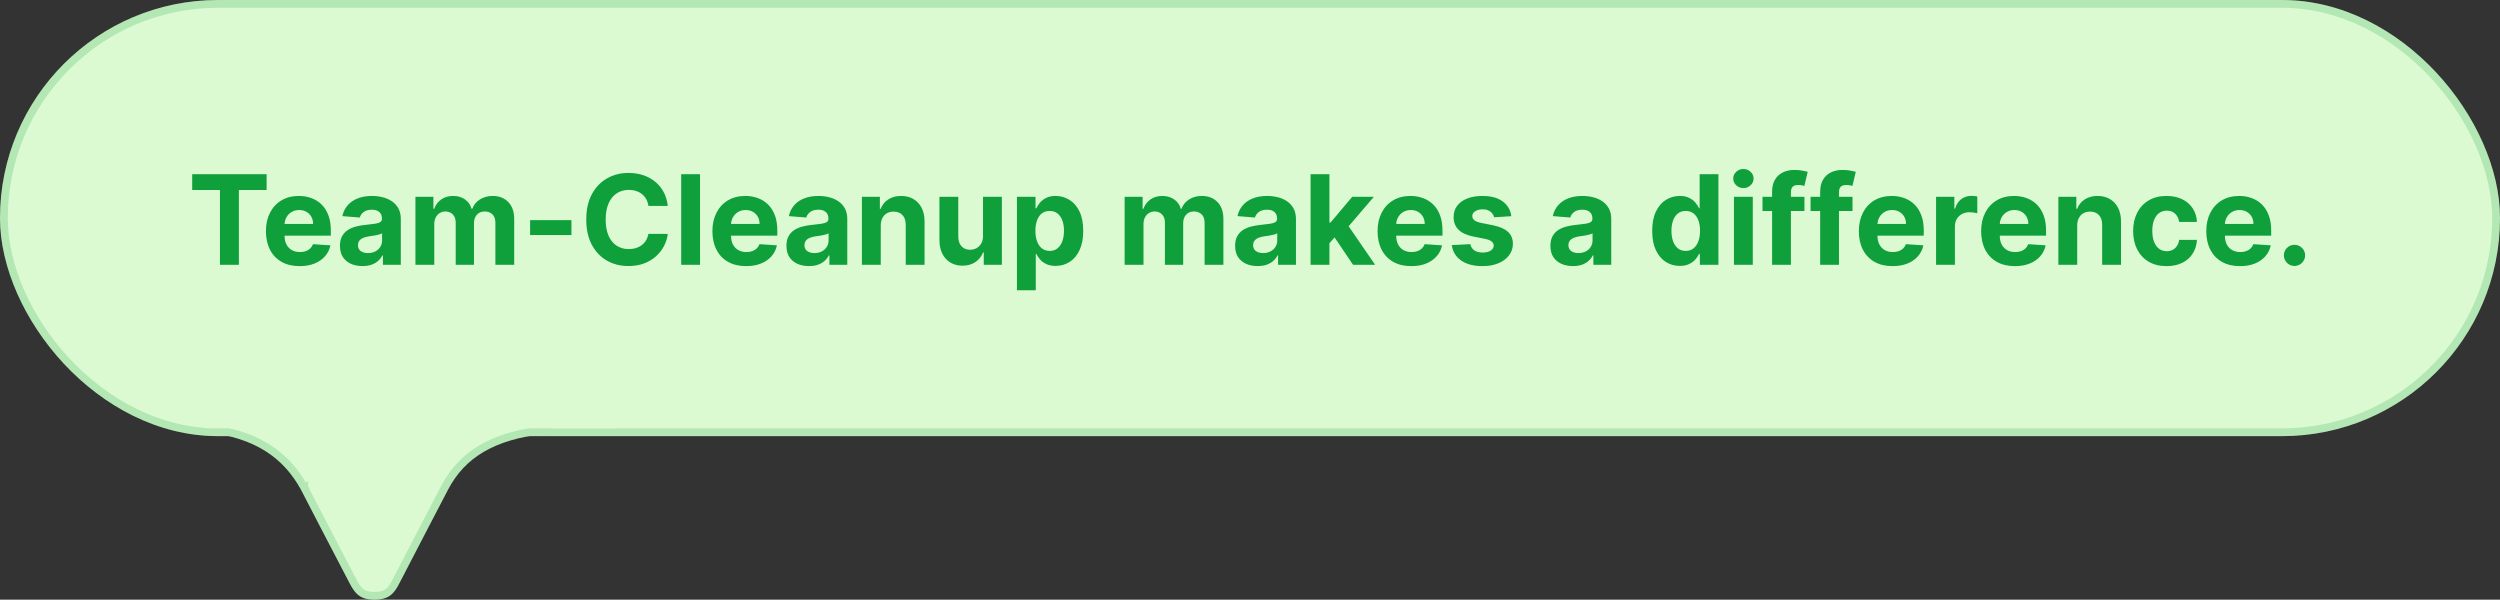 <svg width="321" height="77" viewBox="0 0 321 77" fill="none" xmlns="http://www.w3.org/2000/svg">
<rect x="0" y="0" width="321" height="77" fill="#333333" stroke="none"/>
<rect width="321" height="56" rx="28" fill="#DCFAD2"/>
<rect x="0.5" y="0.5" width="320" height="55" rx="27.5" stroke="#0FA03C" stroke-opacity="0.2"/>
<path d="M24.678 24.392V22.364H34.234V24.392H30.672V34H28.24V24.392H24.678ZM38.474 34.17C37.577 34.17 36.804 33.989 36.156 33.625C35.512 33.258 35.016 32.739 34.668 32.068C34.319 31.394 34.145 30.597 34.145 29.676C34.145 28.778 34.319 27.991 34.668 27.312C35.016 26.634 35.507 26.106 36.139 25.727C36.776 25.349 37.522 25.159 38.378 25.159C38.954 25.159 39.49 25.252 39.986 25.438C40.486 25.619 40.921 25.894 41.293 26.261C41.668 26.629 41.959 27.091 42.168 27.648C42.376 28.201 42.48 28.849 42.48 29.591V30.256H35.111V28.756H40.202C40.202 28.407 40.126 28.099 39.974 27.829C39.823 27.561 39.613 27.35 39.344 27.199C39.079 27.044 38.77 26.966 38.418 26.966C38.05 26.966 37.724 27.051 37.44 27.222C37.16 27.388 36.94 27.614 36.781 27.898C36.622 28.178 36.541 28.491 36.537 28.835V30.261C36.537 30.693 36.617 31.066 36.776 31.381C36.938 31.695 37.168 31.938 37.463 32.108C37.758 32.278 38.109 32.364 38.514 32.364C38.783 32.364 39.029 32.326 39.253 32.25C39.476 32.174 39.668 32.061 39.827 31.909C39.986 31.758 40.107 31.572 40.19 31.352L42.429 31.5C42.315 32.038 42.082 32.508 41.73 32.909C41.382 33.307 40.931 33.617 40.378 33.841C39.829 34.061 39.194 34.17 38.474 34.17ZM46.548 34.165C45.992 34.165 45.495 34.068 45.06 33.875C44.624 33.678 44.279 33.388 44.026 33.006C43.776 32.619 43.651 32.138 43.651 31.562C43.651 31.078 43.74 30.671 43.918 30.341C44.096 30.011 44.338 29.746 44.645 29.546C44.952 29.345 45.3 29.193 45.69 29.091C46.084 28.989 46.497 28.917 46.929 28.875C47.437 28.822 47.846 28.773 48.156 28.727C48.467 28.678 48.692 28.606 48.832 28.511C48.972 28.417 49.043 28.276 49.043 28.091V28.057C49.043 27.697 48.929 27.419 48.702 27.222C48.478 27.025 48.16 26.926 47.747 26.926C47.312 26.926 46.965 27.023 46.707 27.216C46.45 27.405 46.279 27.644 46.196 27.932L43.957 27.75C44.071 27.22 44.294 26.761 44.628 26.375C44.961 25.985 45.391 25.686 45.918 25.477C46.448 25.265 47.062 25.159 47.758 25.159C48.243 25.159 48.707 25.216 49.151 25.329C49.597 25.443 49.993 25.619 50.338 25.858C50.687 26.097 50.961 26.403 51.162 26.778C51.363 27.15 51.463 27.595 51.463 28.114V34H49.168V32.79H49.099C48.959 33.062 48.772 33.303 48.537 33.511C48.302 33.716 48.02 33.877 47.69 33.994C47.361 34.108 46.98 34.165 46.548 34.165ZM47.242 32.494C47.597 32.494 47.912 32.424 48.185 32.284C48.457 32.14 48.671 31.947 48.827 31.704C48.982 31.462 49.06 31.188 49.06 30.881V29.954C48.984 30.004 48.88 30.049 48.747 30.091C48.618 30.129 48.472 30.165 48.31 30.199C48.147 30.229 47.984 30.258 47.821 30.284C47.658 30.307 47.51 30.328 47.378 30.347C47.094 30.388 46.846 30.454 46.633 30.546C46.421 30.636 46.257 30.759 46.139 30.915C46.022 31.066 45.963 31.256 45.963 31.483C45.963 31.812 46.082 32.064 46.321 32.239C46.563 32.409 46.87 32.494 47.242 32.494ZM53.341 34V25.273H55.648V26.812H55.75C55.932 26.301 56.235 25.898 56.659 25.602C57.083 25.307 57.591 25.159 58.182 25.159C58.78 25.159 59.29 25.309 59.71 25.608C60.131 25.903 60.411 26.305 60.551 26.812H60.642C60.82 26.312 61.142 25.913 61.608 25.614C62.078 25.311 62.633 25.159 63.273 25.159C64.087 25.159 64.748 25.419 65.256 25.938C65.767 26.453 66.023 27.184 66.023 28.131V34H63.608V28.608C63.608 28.123 63.479 27.759 63.222 27.517C62.964 27.275 62.642 27.153 62.256 27.153C61.816 27.153 61.474 27.294 61.227 27.574C60.981 27.85 60.858 28.216 60.858 28.671V34H58.511V28.557C58.511 28.129 58.388 27.788 58.142 27.534C57.9 27.28 57.58 27.153 57.182 27.153C56.913 27.153 56.67 27.222 56.455 27.358C56.242 27.491 56.074 27.678 55.949 27.921C55.824 28.159 55.761 28.439 55.761 28.761V34H53.341ZM73.372 28.261V30.182H68.065V28.261H73.372ZM85.747 26.438H83.258C83.213 26.116 83.12 25.829 82.98 25.579C82.84 25.326 82.66 25.11 82.44 24.932C82.221 24.754 81.967 24.617 81.679 24.523C81.395 24.428 81.086 24.381 80.753 24.381C80.151 24.381 79.626 24.53 79.179 24.829C78.732 25.125 78.385 25.557 78.139 26.125C77.893 26.689 77.77 27.375 77.77 28.182C77.77 29.011 77.893 29.708 78.139 30.273C78.389 30.837 78.738 31.263 79.185 31.551C79.632 31.839 80.149 31.983 80.736 31.983C81.065 31.983 81.37 31.939 81.651 31.852C81.935 31.765 82.187 31.638 82.406 31.472C82.626 31.301 82.808 31.095 82.952 30.852C83.099 30.61 83.202 30.333 83.258 30.023L85.747 30.034C85.683 30.568 85.522 31.083 85.264 31.579C85.01 32.072 84.668 32.513 84.236 32.903C83.808 33.29 83.296 33.597 82.702 33.824C82.111 34.047 81.442 34.159 80.696 34.159C79.658 34.159 78.73 33.924 77.912 33.455C77.097 32.985 76.454 32.305 75.98 31.415C75.51 30.525 75.276 29.447 75.276 28.182C75.276 26.913 75.514 25.833 75.992 24.943C76.469 24.053 77.117 23.375 77.935 22.909C78.753 22.439 79.673 22.204 80.696 22.204C81.37 22.204 81.995 22.299 82.571 22.489C83.151 22.678 83.664 22.954 84.111 23.318C84.558 23.678 84.921 24.119 85.202 24.642C85.486 25.165 85.668 25.763 85.747 26.438ZM89.886 22.364V34H87.466V22.364H89.886ZM95.803 34.17C94.905 34.17 94.132 33.989 93.484 33.625C92.84 33.258 92.344 32.739 91.996 32.068C91.647 31.394 91.473 30.597 91.473 29.676C91.473 28.778 91.647 27.991 91.996 27.312C92.344 26.634 92.835 26.106 93.467 25.727C94.104 25.349 94.85 25.159 95.706 25.159C96.282 25.159 96.818 25.252 97.314 25.438C97.814 25.619 98.249 25.894 98.621 26.261C98.996 26.629 99.287 27.091 99.496 27.648C99.704 28.201 99.808 28.849 99.808 29.591V30.256H92.439V28.756H97.53C97.53 28.407 97.454 28.099 97.303 27.829C97.151 27.561 96.941 27.35 96.672 27.199C96.407 27.044 96.098 26.966 95.746 26.966C95.378 26.966 95.053 27.051 94.769 27.222C94.488 27.388 94.269 27.614 94.109 27.898C93.95 28.178 93.869 28.491 93.865 28.835V30.261C93.865 30.693 93.945 31.066 94.104 31.381C94.267 31.695 94.496 31.938 94.791 32.108C95.087 32.278 95.437 32.364 95.842 32.364C96.111 32.364 96.358 32.326 96.581 32.25C96.805 32.174 96.996 32.061 97.155 31.909C97.314 31.758 97.435 31.572 97.519 31.352L99.757 31.5C99.644 32.038 99.41 32.508 99.058 32.909C98.71 33.307 98.259 33.617 97.706 33.841C97.157 34.061 96.522 34.17 95.803 34.17ZM103.876 34.165C103.32 34.165 102.823 34.068 102.388 33.875C101.952 33.678 101.607 33.388 101.354 33.006C101.104 32.619 100.979 32.138 100.979 31.562C100.979 31.078 101.068 30.671 101.246 30.341C101.424 30.011 101.666 29.746 101.973 29.546C102.28 29.345 102.628 29.193 103.018 29.091C103.412 28.989 103.825 28.917 104.257 28.875C104.765 28.822 105.174 28.773 105.484 28.727C105.795 28.678 106.02 28.606 106.161 28.511C106.301 28.417 106.371 28.276 106.371 28.091V28.057C106.371 27.697 106.257 27.419 106.03 27.222C105.806 27.025 105.488 26.926 105.075 26.926C104.64 26.926 104.293 27.023 104.036 27.216C103.778 27.405 103.607 27.644 103.524 27.932L101.286 27.75C101.399 27.22 101.623 26.761 101.956 26.375C102.289 25.985 102.719 25.686 103.246 25.477C103.776 25.265 104.39 25.159 105.087 25.159C105.571 25.159 106.036 25.216 106.479 25.329C106.926 25.443 107.321 25.619 107.666 25.858C108.015 26.097 108.289 26.403 108.49 26.778C108.691 27.15 108.791 27.595 108.791 28.114V34H106.496V32.79H106.428C106.287 33.062 106.1 33.303 105.865 33.511C105.63 33.716 105.348 33.877 105.018 33.994C104.689 34.108 104.308 34.165 103.876 34.165ZM104.57 32.494C104.926 32.494 105.24 32.424 105.513 32.284C105.786 32.14 106 31.947 106.155 31.704C106.31 31.462 106.388 31.188 106.388 30.881V29.954C106.312 30.004 106.208 30.049 106.075 30.091C105.946 30.129 105.801 30.165 105.638 30.199C105.475 30.229 105.312 30.258 105.149 30.284C104.986 30.307 104.839 30.328 104.706 30.347C104.422 30.388 104.174 30.454 103.962 30.546C103.75 30.636 103.585 30.759 103.467 30.915C103.35 31.066 103.291 31.256 103.291 31.483C103.291 31.812 103.411 32.064 103.649 32.239C103.892 32.409 104.198 32.494 104.57 32.494ZM113.089 28.954V34H110.669V25.273H112.976V26.812H113.078C113.271 26.305 113.595 25.903 114.05 25.608C114.504 25.309 115.055 25.159 115.703 25.159C116.309 25.159 116.838 25.292 117.288 25.557C117.739 25.822 118.089 26.201 118.339 26.693C118.589 27.182 118.714 27.765 118.714 28.443V34H116.294V28.875C116.298 28.341 116.161 27.924 115.885 27.625C115.608 27.322 115.228 27.171 114.743 27.171C114.417 27.171 114.129 27.241 113.879 27.381C113.633 27.521 113.44 27.725 113.3 27.994C113.163 28.259 113.093 28.579 113.089 28.954ZM126.219 30.284V25.273H128.639V34H126.315V32.415H126.224C126.027 32.926 125.7 33.337 125.241 33.648C124.787 33.958 124.232 34.114 123.577 34.114C122.993 34.114 122.48 33.981 122.037 33.716C121.594 33.451 121.247 33.074 120.997 32.585C120.751 32.097 120.626 31.511 120.622 30.829V25.273H123.043V30.398C123.046 30.913 123.185 31.32 123.457 31.619C123.73 31.919 124.096 32.068 124.554 32.068C124.846 32.068 125.118 32.002 125.372 31.869C125.626 31.733 125.83 31.532 125.986 31.267C126.145 31.002 126.223 30.674 126.219 30.284ZM130.575 37.273V25.273H132.962V26.739H133.07C133.176 26.504 133.329 26.265 133.53 26.023C133.734 25.776 134 25.572 134.325 25.409C134.655 25.242 135.064 25.159 135.553 25.159C136.189 25.159 136.776 25.326 137.314 25.659C137.852 25.989 138.282 26.487 138.604 27.153C138.926 27.816 139.087 28.648 139.087 29.648C139.087 30.621 138.929 31.443 138.615 32.114C138.304 32.78 137.88 33.286 137.342 33.631C136.808 33.972 136.21 34.142 135.547 34.142C135.077 34.142 134.678 34.064 134.348 33.909C134.022 33.754 133.755 33.559 133.547 33.324C133.339 33.085 133.179 32.845 133.07 32.602H132.996V37.273H130.575ZM132.945 29.636C132.945 30.155 133.017 30.608 133.161 30.994C133.304 31.381 133.513 31.682 133.786 31.898C134.058 32.11 134.39 32.216 134.78 32.216C135.174 32.216 135.507 32.108 135.78 31.892C136.053 31.672 136.259 31.369 136.399 30.983C136.543 30.593 136.615 30.144 136.615 29.636C136.615 29.133 136.545 28.689 136.405 28.307C136.265 27.924 136.058 27.625 135.786 27.409C135.513 27.193 135.178 27.085 134.78 27.085C134.386 27.085 134.053 27.189 133.78 27.398C133.511 27.606 133.304 27.901 133.161 28.284C133.017 28.667 132.945 29.117 132.945 29.636ZM144.403 34V25.273H146.71V26.812H146.812C146.994 26.301 147.297 25.898 147.722 25.602C148.146 25.307 148.653 25.159 149.244 25.159C149.843 25.159 150.352 25.309 150.773 25.608C151.193 25.903 151.473 26.305 151.614 26.812H151.705C151.883 26.312 152.205 25.913 152.67 25.614C153.14 25.311 153.695 25.159 154.335 25.159C155.15 25.159 155.811 25.419 156.318 25.938C156.83 26.453 157.085 27.184 157.085 28.131V34H154.67V28.608C154.67 28.123 154.542 27.759 154.284 27.517C154.027 27.275 153.705 27.153 153.318 27.153C152.879 27.153 152.536 27.294 152.29 27.574C152.044 27.85 151.92 28.216 151.92 28.671V34H149.574V28.557C149.574 28.129 149.451 27.788 149.205 27.534C148.962 27.28 148.642 27.153 148.244 27.153C147.975 27.153 147.733 27.222 147.517 27.358C147.305 27.491 147.136 27.678 147.011 27.921C146.886 28.159 146.824 28.439 146.824 28.761V34H144.403ZM161.486 34.165C160.929 34.165 160.433 34.068 159.997 33.875C159.562 33.678 159.217 33.388 158.963 33.006C158.713 32.619 158.588 32.138 158.588 31.562C158.588 31.078 158.677 30.671 158.855 30.341C159.033 30.011 159.276 29.746 159.582 29.546C159.889 29.345 160.238 29.193 160.628 29.091C161.022 28.989 161.435 28.917 161.866 28.875C162.374 28.822 162.783 28.773 163.094 28.727C163.404 28.678 163.63 28.606 163.77 28.511C163.91 28.417 163.98 28.276 163.98 28.091V28.057C163.98 27.697 163.866 27.419 163.639 27.222C163.416 27.025 163.098 26.926 162.685 26.926C162.249 26.926 161.902 27.023 161.645 27.216C161.387 27.405 161.217 27.644 161.134 27.932L158.895 27.75C159.009 27.22 159.232 26.761 159.565 26.375C159.899 25.985 160.329 25.686 160.855 25.477C161.385 25.265 161.999 25.159 162.696 25.159C163.181 25.159 163.645 25.216 164.088 25.329C164.535 25.443 164.931 25.619 165.276 25.858C165.624 26.097 165.899 26.403 166.099 26.778C166.3 27.15 166.401 27.595 166.401 28.114V34H164.105V32.79H164.037C163.897 33.062 163.709 33.303 163.474 33.511C163.24 33.716 162.957 33.877 162.628 33.994C162.298 34.108 161.918 34.165 161.486 34.165ZM162.179 32.494C162.535 32.494 162.849 32.424 163.122 32.284C163.395 32.14 163.609 31.947 163.764 31.704C163.92 31.462 163.997 31.188 163.997 30.881V29.954C163.921 30.004 163.817 30.049 163.685 30.091C163.556 30.129 163.41 30.165 163.247 30.199C163.084 30.229 162.921 30.258 162.759 30.284C162.596 30.307 162.448 30.328 162.315 30.347C162.031 30.388 161.783 30.454 161.571 30.546C161.359 30.636 161.194 30.759 161.077 30.915C160.959 31.066 160.901 31.256 160.901 31.483C160.901 31.812 161.02 32.064 161.259 32.239C161.501 32.409 161.808 32.494 162.179 32.494ZM170.472 31.489L170.477 28.585H170.83L173.625 25.273H176.403L172.648 29.659H172.074L170.472 31.489ZM168.278 34V22.364H170.699V34H168.278ZM173.733 34L171.165 30.199L172.778 28.489L176.568 34H173.733ZM181.209 34.17C180.311 34.17 179.538 33.989 178.891 33.625C178.247 33.258 177.75 32.739 177.402 32.068C177.054 31.394 176.879 30.597 176.879 29.676C176.879 28.778 177.054 27.991 177.402 27.312C177.75 26.634 178.241 26.106 178.874 25.727C179.51 25.349 180.256 25.159 181.112 25.159C181.688 25.159 182.224 25.252 182.72 25.438C183.22 25.619 183.656 25.894 184.027 26.261C184.402 26.629 184.694 27.091 184.902 27.648C185.11 28.201 185.214 28.849 185.214 29.591V30.256H177.845V28.756H182.936C182.936 28.407 182.86 28.099 182.709 27.829C182.557 27.561 182.347 27.35 182.078 27.199C181.813 27.044 181.504 26.966 181.152 26.966C180.785 26.966 180.459 27.051 180.175 27.222C179.894 27.388 179.675 27.614 179.516 27.898C179.357 28.178 179.275 28.491 179.271 28.835V30.261C179.271 30.693 179.351 31.066 179.51 31.381C179.673 31.695 179.902 31.938 180.197 32.108C180.493 32.278 180.843 32.364 181.249 32.364C181.518 32.364 181.764 32.326 181.987 32.25C182.211 32.174 182.402 32.061 182.561 31.909C182.72 31.758 182.841 31.572 182.925 31.352L185.163 31.5C185.05 32.038 184.817 32.508 184.464 32.909C184.116 33.307 183.665 33.617 183.112 33.841C182.563 34.061 181.929 34.17 181.209 34.17ZM194.055 27.761L191.839 27.898C191.802 27.708 191.72 27.538 191.595 27.386C191.47 27.231 191.305 27.108 191.101 27.017C190.9 26.922 190.66 26.875 190.379 26.875C190.004 26.875 189.688 26.954 189.43 27.114C189.173 27.269 189.044 27.477 189.044 27.739C189.044 27.947 189.127 28.123 189.294 28.267C189.461 28.411 189.747 28.526 190.152 28.614L191.732 28.932C192.58 29.106 193.213 29.386 193.629 29.773C194.046 30.159 194.254 30.667 194.254 31.296C194.254 31.867 194.086 32.369 193.749 32.801C193.415 33.233 192.957 33.57 192.374 33.812C191.794 34.051 191.125 34.17 190.368 34.17C189.213 34.17 188.292 33.93 187.607 33.449C186.925 32.964 186.525 32.305 186.408 31.472L188.788 31.347C188.86 31.699 189.035 31.968 189.311 32.153C189.588 32.335 189.942 32.426 190.374 32.426C190.798 32.426 191.139 32.345 191.396 32.182C191.658 32.015 191.79 31.801 191.794 31.54C191.79 31.32 191.697 31.14 191.516 31C191.334 30.856 191.054 30.746 190.675 30.671L189.163 30.369C188.311 30.199 187.677 29.903 187.26 29.483C186.847 29.062 186.641 28.526 186.641 27.875C186.641 27.314 186.792 26.831 187.095 26.426C187.402 26.021 187.832 25.708 188.385 25.489C188.942 25.269 189.593 25.159 190.339 25.159C191.442 25.159 192.309 25.392 192.942 25.858C193.578 26.324 193.949 26.958 194.055 27.761ZM201.97 34.165C201.413 34.165 200.917 34.068 200.482 33.875C200.046 33.678 199.701 33.388 199.447 33.006C199.197 32.619 199.072 32.138 199.072 31.562C199.072 31.078 199.161 30.671 199.339 30.341C199.518 30.011 199.76 29.746 200.067 29.546C200.374 29.345 200.722 29.193 201.112 29.091C201.506 28.989 201.919 28.917 202.351 28.875C202.858 28.822 203.268 28.773 203.578 28.727C203.889 28.678 204.114 28.606 204.254 28.511C204.394 28.417 204.464 28.276 204.464 28.091V28.057C204.464 27.697 204.351 27.419 204.124 27.222C203.9 27.025 203.582 26.926 203.169 26.926C202.733 26.926 202.387 27.023 202.129 27.216C201.872 27.405 201.701 27.644 201.618 27.932L199.379 27.75C199.493 27.22 199.716 26.761 200.05 26.375C200.383 25.985 200.813 25.686 201.339 25.477C201.87 25.265 202.483 25.159 203.18 25.159C203.665 25.159 204.129 25.216 204.572 25.329C205.019 25.443 205.415 25.619 205.76 25.858C206.108 26.097 206.383 26.403 206.584 26.778C206.785 27.15 206.885 27.595 206.885 28.114V34H204.589V32.79H204.521C204.381 33.062 204.194 33.303 203.959 33.511C203.724 33.716 203.442 33.877 203.112 33.994C202.783 34.108 202.402 34.165 201.97 34.165ZM202.663 32.494C203.019 32.494 203.334 32.424 203.607 32.284C203.879 32.14 204.093 31.947 204.249 31.704C204.404 31.462 204.482 31.188 204.482 30.881V29.954C204.406 30.004 204.302 30.049 204.169 30.091C204.04 30.129 203.894 30.165 203.732 30.199C203.569 30.229 203.406 30.258 203.243 30.284C203.08 30.307 202.932 30.328 202.8 30.347C202.516 30.388 202.268 30.454 202.055 30.546C201.843 30.636 201.679 30.759 201.561 30.915C201.444 31.066 201.385 31.256 201.385 31.483C201.385 31.812 201.504 32.064 201.743 32.239C201.985 32.409 202.292 32.494 202.663 32.494ZM215.682 34.142C215.019 34.142 214.419 33.972 213.881 33.631C213.347 33.286 212.922 32.78 212.608 32.114C212.297 31.443 212.142 30.621 212.142 29.648C212.142 28.648 212.303 27.816 212.625 27.153C212.947 26.487 213.375 25.989 213.909 25.659C214.447 25.326 215.036 25.159 215.676 25.159C216.165 25.159 216.572 25.242 216.898 25.409C217.227 25.572 217.492 25.776 217.693 26.023C217.898 26.265 218.053 26.504 218.159 26.739H218.233V22.364H220.648V34H218.261V32.602H218.159C218.045 32.845 217.884 33.085 217.676 33.324C217.472 33.559 217.205 33.754 216.875 33.909C216.549 34.064 216.152 34.142 215.682 34.142ZM216.449 32.216C216.839 32.216 217.169 32.11 217.438 31.898C217.71 31.682 217.919 31.381 218.062 30.994C218.21 30.608 218.284 30.155 218.284 29.636C218.284 29.117 218.212 28.667 218.068 28.284C217.924 27.901 217.716 27.606 217.443 27.398C217.17 27.189 216.839 27.085 216.449 27.085C216.051 27.085 215.716 27.193 215.443 27.409C215.17 27.625 214.964 27.924 214.824 28.307C214.684 28.689 214.614 29.133 214.614 29.636C214.614 30.144 214.684 30.593 214.824 30.983C214.968 31.369 215.174 31.672 215.443 31.892C215.716 32.108 216.051 32.216 216.449 32.216ZM222.638 34V25.273H225.058V34H222.638ZM223.854 24.148C223.494 24.148 223.185 24.028 222.928 23.79C222.674 23.547 222.547 23.258 222.547 22.921C222.547 22.587 222.674 22.301 222.928 22.062C223.185 21.82 223.494 21.699 223.854 21.699C224.214 21.699 224.52 21.82 224.774 22.062C225.032 22.301 225.161 22.587 225.161 22.921C225.161 23.258 225.032 23.547 224.774 23.79C224.52 24.028 224.214 24.148 223.854 24.148ZM231.69 25.273V27.091H226.304V25.273H231.69ZM227.537 34V24.642C227.537 24.009 227.66 23.485 227.906 23.068C228.156 22.651 228.497 22.339 228.929 22.131C229.361 21.922 229.851 21.818 230.401 21.818C230.772 21.818 231.111 21.847 231.418 21.903C231.728 21.96 231.959 22.011 232.111 22.057L231.679 23.875C231.584 23.845 231.467 23.816 231.327 23.79C231.19 23.763 231.05 23.75 230.906 23.75C230.55 23.75 230.302 23.833 230.162 24C230.022 24.163 229.952 24.392 229.952 24.688V34H227.537ZM237.862 25.273V27.091H232.476V25.273H237.862ZM233.709 34V24.642C233.709 24.009 233.832 23.485 234.078 23.068C234.328 22.651 234.669 22.339 235.101 22.131C235.533 21.922 236.023 21.818 236.572 21.818C236.944 21.818 237.283 21.847 237.589 21.903C237.9 21.96 238.131 22.011 238.283 22.057L237.851 23.875C237.756 23.845 237.639 23.816 237.499 23.79C237.362 23.763 237.222 23.75 237.078 23.75C236.722 23.75 236.474 23.833 236.334 24C236.194 24.163 236.124 24.392 236.124 24.688V34H233.709ZM243.006 34.17C242.108 34.17 241.335 33.989 240.688 33.625C240.044 33.258 239.547 32.739 239.199 32.068C238.85 31.394 238.676 30.597 238.676 29.676C238.676 28.778 238.85 27.991 239.199 27.312C239.547 26.634 240.038 26.106 240.67 25.727C241.307 25.349 242.053 25.159 242.909 25.159C243.485 25.159 244.021 25.252 244.517 25.438C245.017 25.619 245.453 25.894 245.824 26.261C246.199 26.629 246.491 27.091 246.699 27.648C246.907 28.201 247.011 28.849 247.011 29.591V30.256H239.642V28.756H244.733C244.733 28.407 244.657 28.099 244.506 27.829C244.354 27.561 244.144 27.35 243.875 27.199C243.61 27.044 243.301 26.966 242.949 26.966C242.581 26.966 242.256 27.051 241.972 27.222C241.691 27.388 241.472 27.614 241.312 27.898C241.153 28.178 241.072 28.491 241.068 28.835V30.261C241.068 30.693 241.148 31.066 241.307 31.381C241.47 31.695 241.699 31.938 241.994 32.108C242.29 32.278 242.64 32.364 243.045 32.364C243.314 32.364 243.561 32.326 243.784 32.25C244.008 32.174 244.199 32.061 244.358 31.909C244.517 31.758 244.638 31.572 244.722 31.352L246.96 31.5C246.847 32.038 246.614 32.508 246.261 32.909C245.913 33.307 245.462 33.617 244.909 33.841C244.36 34.061 243.725 34.17 243.006 34.17ZM248.591 34V25.273H250.938V26.796H251.028C251.188 26.254 251.455 25.845 251.83 25.568C252.205 25.288 252.636 25.148 253.125 25.148C253.246 25.148 253.377 25.155 253.517 25.171C253.657 25.186 253.78 25.206 253.886 25.233V27.381C253.773 27.347 253.616 27.316 253.415 27.29C253.214 27.263 253.03 27.25 252.864 27.25C252.508 27.25 252.189 27.328 251.909 27.483C251.633 27.634 251.413 27.847 251.25 28.119C251.091 28.392 251.011 28.706 251.011 29.062V34H248.591ZM258.709 34.17C257.811 34.17 257.038 33.989 256.391 33.625C255.747 33.258 255.25 32.739 254.902 32.068C254.554 31.394 254.379 30.597 254.379 29.676C254.379 28.778 254.554 27.991 254.902 27.312C255.25 26.634 255.741 26.106 256.374 25.727C257.01 25.349 257.756 25.159 258.612 25.159C259.188 25.159 259.724 25.252 260.22 25.438C260.72 25.619 261.156 25.894 261.527 26.261C261.902 26.629 262.194 27.091 262.402 27.648C262.61 28.201 262.714 28.849 262.714 29.591V30.256H255.345V28.756H260.436C260.436 28.407 260.36 28.099 260.209 27.829C260.057 27.561 259.847 27.35 259.578 27.199C259.313 27.044 259.004 26.966 258.652 26.966C258.285 26.966 257.959 27.051 257.675 27.222C257.394 27.388 257.175 27.614 257.016 27.898C256.857 28.178 256.775 28.491 256.771 28.835V30.261C256.771 30.693 256.851 31.066 257.01 31.381C257.173 31.695 257.402 31.938 257.697 32.108C257.993 32.278 258.343 32.364 258.749 32.364C259.018 32.364 259.264 32.326 259.487 32.25C259.711 32.174 259.902 32.061 260.061 31.909C260.22 31.758 260.341 31.572 260.425 31.352L262.663 31.5C262.55 32.038 262.317 32.508 261.964 32.909C261.616 33.307 261.165 33.617 260.612 33.841C260.063 34.061 259.429 34.17 258.709 34.17ZM266.714 28.954V34H264.294V25.273H266.601V26.812H266.703C266.896 26.305 267.22 25.903 267.675 25.608C268.129 25.309 268.68 25.159 269.328 25.159C269.934 25.159 270.463 25.292 270.913 25.557C271.364 25.822 271.714 26.201 271.964 26.693C272.214 27.182 272.339 27.765 272.339 28.443V34H269.919V28.875C269.923 28.341 269.786 27.924 269.51 27.625C269.233 27.322 268.853 27.171 268.368 27.171C268.042 27.171 267.754 27.241 267.504 27.381C267.258 27.521 267.065 27.725 266.925 27.994C266.788 28.259 266.718 28.579 266.714 28.954ZM278.19 34.17C277.296 34.17 276.527 33.981 275.884 33.602C275.243 33.22 274.751 32.689 274.406 32.011C274.065 31.333 273.895 30.553 273.895 29.671C273.895 28.776 274.067 27.992 274.412 27.318C274.76 26.64 275.255 26.112 275.895 25.733C276.535 25.35 277.296 25.159 278.179 25.159C278.94 25.159 279.607 25.297 280.179 25.574C280.751 25.85 281.204 26.239 281.537 26.739C281.87 27.239 282.054 27.826 282.088 28.5H279.804C279.74 28.064 279.569 27.714 279.293 27.449C279.02 27.18 278.662 27.046 278.219 27.046C277.844 27.046 277.516 27.148 277.236 27.352C276.959 27.553 276.743 27.847 276.588 28.233C276.433 28.619 276.355 29.087 276.355 29.636C276.355 30.193 276.431 30.667 276.582 31.057C276.738 31.447 276.955 31.744 277.236 31.949C277.516 32.153 277.844 32.256 278.219 32.256C278.495 32.256 278.743 32.199 278.963 32.085C279.187 31.972 279.37 31.807 279.514 31.591C279.662 31.371 279.759 31.108 279.804 30.801H282.088C282.05 31.468 281.868 32.055 281.543 32.562C281.221 33.066 280.776 33.46 280.207 33.744C279.639 34.028 278.967 34.17 278.19 34.17ZM287.615 34.17C286.717 34.17 285.945 33.989 285.297 33.625C284.653 33.258 284.157 32.739 283.808 32.068C283.46 31.394 283.286 30.597 283.286 29.676C283.286 28.778 283.46 27.991 283.808 27.312C284.157 26.634 284.647 26.106 285.28 25.727C285.916 25.349 286.662 25.159 287.518 25.159C288.094 25.159 288.63 25.252 289.126 25.438C289.626 25.619 290.062 25.894 290.433 26.261C290.808 26.629 291.1 27.091 291.308 27.648C291.517 28.201 291.621 28.849 291.621 29.591V30.256H284.251V28.756H289.342C289.342 28.407 289.267 28.099 289.115 27.829C288.964 27.561 288.753 27.35 288.484 27.199C288.219 27.044 287.911 26.966 287.558 26.966C287.191 26.966 286.865 27.051 286.581 27.222C286.301 27.388 286.081 27.614 285.922 27.898C285.763 28.178 285.681 28.491 285.678 28.835V30.261C285.678 30.693 285.757 31.066 285.916 31.381C286.079 31.695 286.308 31.938 286.604 32.108C286.899 32.278 287.25 32.364 287.655 32.364C287.924 32.364 288.17 32.326 288.393 32.25C288.617 32.174 288.808 32.061 288.967 31.909C289.126 31.758 289.248 31.572 289.331 31.352L291.57 31.5C291.456 32.038 291.223 32.508 290.871 32.909C290.522 33.307 290.071 33.617 289.518 33.841C288.969 34.061 288.335 34.17 287.615 34.17ZM294.615 34.148C294.24 34.148 293.918 34.015 293.649 33.75C293.384 33.481 293.251 33.159 293.251 32.784C293.251 32.413 293.384 32.095 293.649 31.829C293.918 31.564 294.24 31.432 294.615 31.432C294.979 31.432 295.297 31.564 295.57 31.829C295.842 32.095 295.979 32.413 295.979 32.784C295.979 33.034 295.914 33.263 295.786 33.472C295.661 33.676 295.496 33.841 295.291 33.966C295.087 34.087 294.861 34.148 294.615 34.148Z" fill="#0FA03C"/>
<path d="M26.229 55.442L26.233 55.466C32.816 56.144 36.409 58.84 38.62 62.821C38.62 62.821 43.26 71.798 44.897 74.896C45.463 75.964 45.978 76.629 46.99 76.876C47.31 76.96 47.663 77.002 48.051 77C48.065 77 48.075 76.997 48.085 76.997C48.099 76.997 48.109 77 48.12 77C48.508 77 48.858 76.96 49.18 76.876C50.196 76.629 50.721 75.969 51.274 74.896C52.859 71.814 57.551 62.821 57.551 62.821C59.665 58.811 63.4 56.418 69.938 55.703L69.941 55.674C99.934 37.958 -2.81 29.592 26.229 55.442Z" fill="#DCFAD2"/>
<path d="M34.332 57.482C32.294 56.2 29.732 55.346 26.472 54.989C22.93 51.814 21.526 49.269 21.5 47.297C21.476 45.368 22.783 43.779 25.252 42.528C27.715 41.279 31.213 40.439 35.263 39.981C39.305 39.524 43.86 39.452 48.414 39.72C57.546 40.256 66.574 42.15 71.43 44.961C73.881 46.38 75.083 47.918 74.984 49.486C74.884 51.082 73.43 53.026 69.719 55.224C63.167 55.974 59.304 58.425 57.109 62.588L57.108 62.59L57.551 62.821C57.108 62.59 57.108 62.59 57.108 62.59L57.108 62.59L57.107 62.591L57.105 62.596L57.094 62.615L57.055 62.691L56.903 62.982L56.35 64.043C55.885 64.934 55.249 66.155 54.564 67.472C53.193 70.105 51.623 73.125 50.829 74.667C50.297 75.701 49.862 76.196 49.062 76.39L49.062 76.39L49.054 76.392C48.786 76.462 48.486 76.498 48.142 76.5C48.127 76.499 48.108 76.497 48.085 76.497C48.062 76.497 48.043 76.499 48.031 76.5L48.03 76.5C47.687 76.501 47.384 76.463 47.118 76.393L47.118 76.393L47.109 76.391C46.315 76.197 45.889 75.7 45.339 74.662C44.521 73.115 42.953 70.098 41.588 67.467C40.906 66.151 40.275 64.932 39.814 64.042L39.266 62.983L39.116 62.693L39.077 62.617L39.067 62.598L39.065 62.593L39.064 62.592L39.064 62.591C39.064 62.591 39.064 62.591 38.62 62.821L39.064 62.591L39.06 62.585L39.057 62.578C37.917 60.526 36.411 58.789 34.332 57.482ZM48.011 76.502C48.01 76.502 48.011 76.502 48.012 76.502L48.011 76.502ZM48.051 76.5L48.048 76.5L48.051 76.5Z" stroke="#0FA03C" stroke-opacity="0.2"/>
<path d="M20 36H79V55H27C23.134 55 20 51.866 20 48V36Z" fill="#DCFAD2"/>
</svg>
